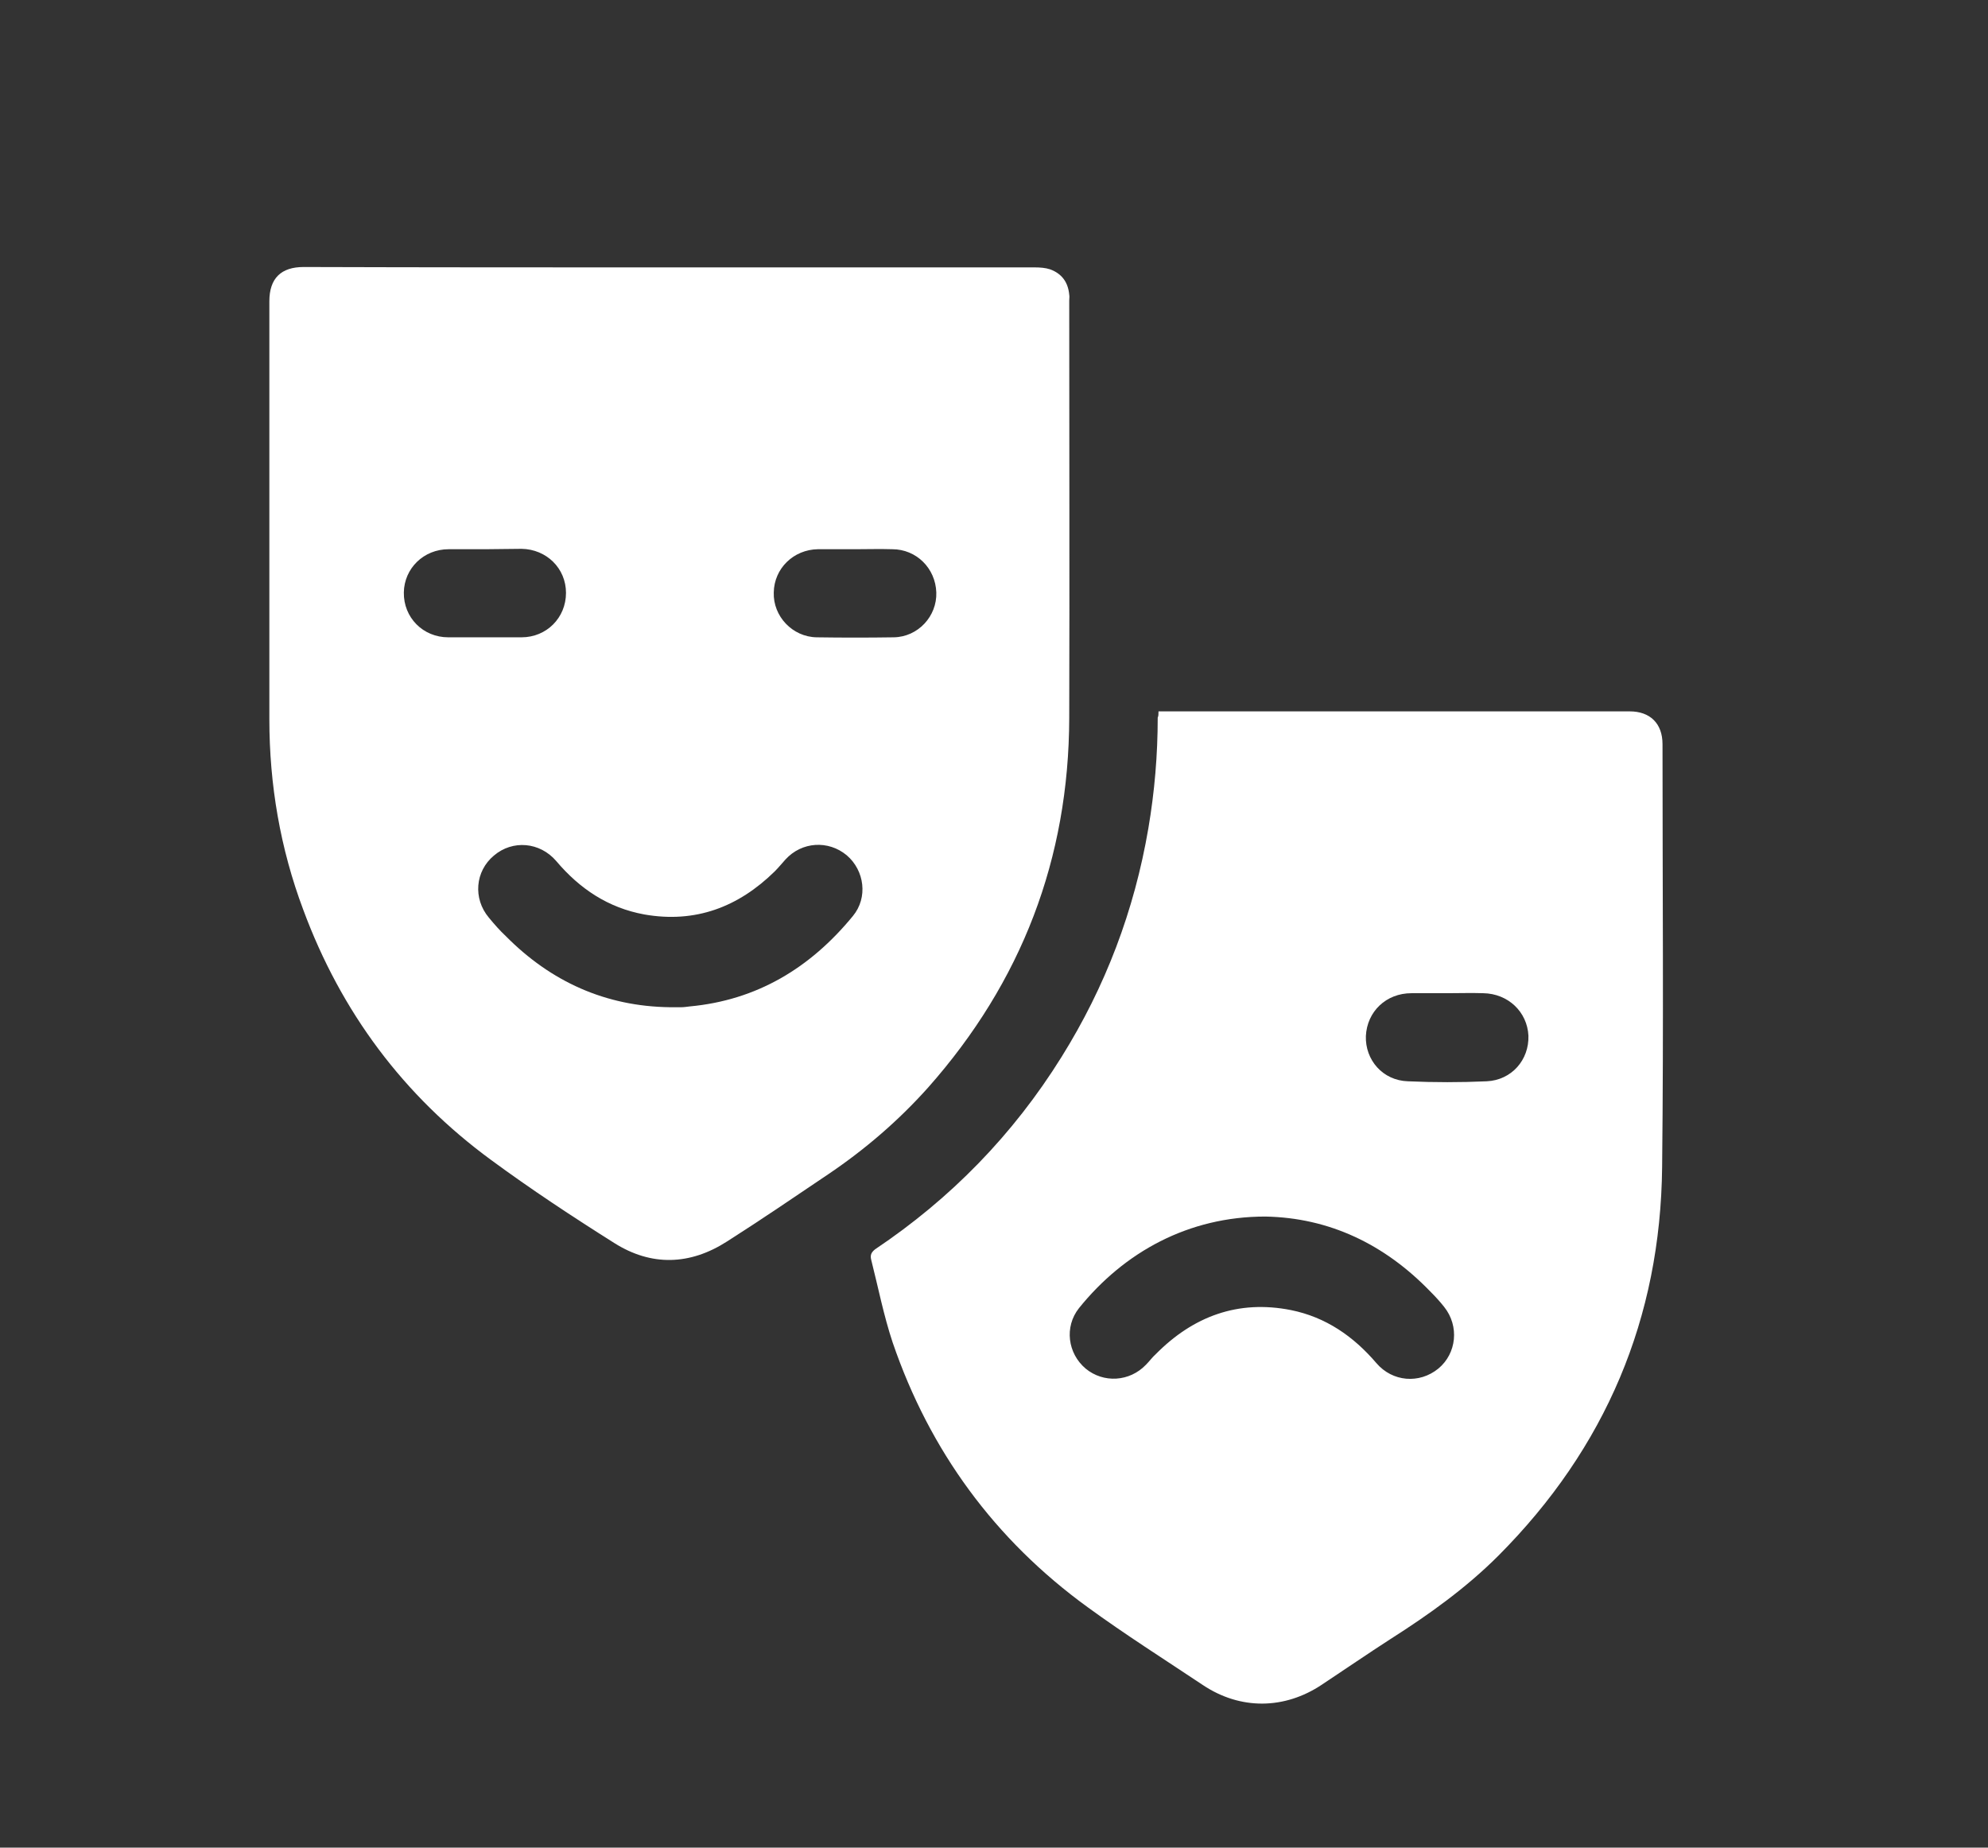 <?xml version="1.0" encoding="utf-8"?>
<!-- Generator: Adobe Illustrator 21.1.0, SVG Export Plug-In . SVG Version: 6.00 Build 0)  -->
<svg version="1.1" id="Layer_1" xmlns="http://www.w3.org/2000/svg" xmlns:xlink="http://www.w3.org/1999/xlink" x="0px" y="0px"
	 viewBox="0 0 510 474" style="enable-background:new 0 0 510 474;" xml:space="preserve">
<rect x="0" y="0" width="510" height="474" fill="#333333" stroke="none"/>
<style type="text/css">
	.st0{fill:#FFFFFF;}
</style>
<path class="st0" d="M171.9,68.6c31.2,0,62.4,0,93.6,0c1.3,0,2.7,0.1,3.9,0.5c3,1.1,4.6,3.3,4.9,6.5c0.1,0.5,0,1,0,1.5
	c0,35.7,0.1,71.4,0,107.1c-0.1,36.1-12.2,67.7-36.2,94.8c-7.6,8.5-16.2,15.9-25.7,22.3c-8.6,5.8-17.1,11.6-25.9,17.2
	c-9.5,6.1-19.4,6.4-28.9,0.4c-10.8-6.8-21.4-13.8-31.6-21.3c-22.5-16.5-38.5-38-48.2-64.2c-5.9-15.7-8.7-32.1-8.7-48.9
	c0-35.7,0-71.5,0-107.2c0-5.9,3-8.8,8.8-8.8C109.4,68.6,140.7,68.6,171.9,68.6z M171.9,258.4c0.9,0,1.9,0,2.8,0
	c0.7,0,1.4-0.1,2.2-0.2c17.3-1.6,31-9.9,41.9-23.2c3.9-4.7,3-11.7-1.6-15.6c-4.7-3.9-11.5-3.5-15.7,1.1c-0.9,1-1.8,2.1-2.8,3.1
	c-9.3,9.1-20.3,13.3-33.4,11c-9.3-1.7-16.6-6.6-22.6-13.7c-4.2-4.9-11.2-5.5-16-1.4c-4.8,4-5.4,11-1.3,15.9c1.4,1.7,2.8,3.3,4.4,4.8
	C141.3,251.8,155.3,258.2,171.9,258.4z M124.5,140.9c-3.1,0-6.3,0-9.4,0c-6.4,0-11.4,4.9-11.5,11.1c-0.1,6.4,4.9,11.5,11.4,11.5
	c6.3,0,12.6,0,18.8,0c6.4,0,11.4-5,11.4-11.4c0-6.3-5-11.2-11.4-11.3C130.7,140.8,127.6,140.9,124.5,140.9z M219.4,140.9
	c-3.2,0-6.4,0-9.6,0c-6.2,0.1-11.2,4.9-11.3,11.1c-0.2,6.1,4.8,11.4,11,11.5c6.6,0.1,13.2,0.1,19.8,0c6.2-0.1,11.1-5.4,10.9-11.5
	c-0.2-6.2-5.1-11.1-11.3-11.1C225.7,140.8,222.6,140.9,219.4,140.9z"/>
<path class="st0" d="M297.2,182.5c0.8,0,1.5,0,2.1,0c39.6,0,79.2,0,118.8,0c5.2,0,8.4,3.1,8.4,8.4c0,36.2,0.3,72.3-0.1,108.5
	c-0.4,38.8-14.5,72.1-42,99.7c-8.3,8.3-17.8,15.1-27.7,21.4c-5.9,3.8-11.7,7.8-17.6,11.7c-9.6,6.4-20.9,6.5-30.5,0.1
	c-9.9-6.6-20-13-29.6-20c-23.8-17.3-40.5-40.1-50-67.9c-2.3-6.9-3.7-14.1-5.5-21.2c-0.3-1.2,0-1.9,1-2.7
	c19.4-13,35.4-29.4,47.8-49.3c11.3-18.1,18.7-37.6,22.3-58.7c1.6-9.4,2.4-18.9,2.4-28.4C297.2,183.7,297.2,183.2,297.2,182.5z
	 M324.6,312.1c-19.7,0-36.2,9.1-47.8,23.5c-3.8,4.8-2.9,11.6,1.7,15.5c4.6,3.8,11.3,3.4,15.5-1c0.9-0.9,1.6-1.9,2.5-2.7
	c9.6-9.7,21.1-14,34.7-11.3c8.9,1.8,16,6.7,21.9,13.6c4.1,4.8,11,5.4,15.9,1.4c4.7-3.9,5.4-10.9,1.5-15.8c-1.1-1.4-2.3-2.7-3.6-4
	C355.2,319.2,341,312.4,324.6,312.1z M371.4,254.8c-3.1,0-6.2,0-9.3,0c-6.5,0-11.4,4.7-11.7,11c-0.2,6.1,4.3,11.4,10.8,11.6
	c6.7,0.3,13.5,0.3,20.2,0c6.4-0.3,10.9-5.5,10.7-11.7c-0.3-6.1-5.2-10.8-11.6-10.9C377.5,254.7,374.4,254.8,371.4,254.8z"/>
</svg>
